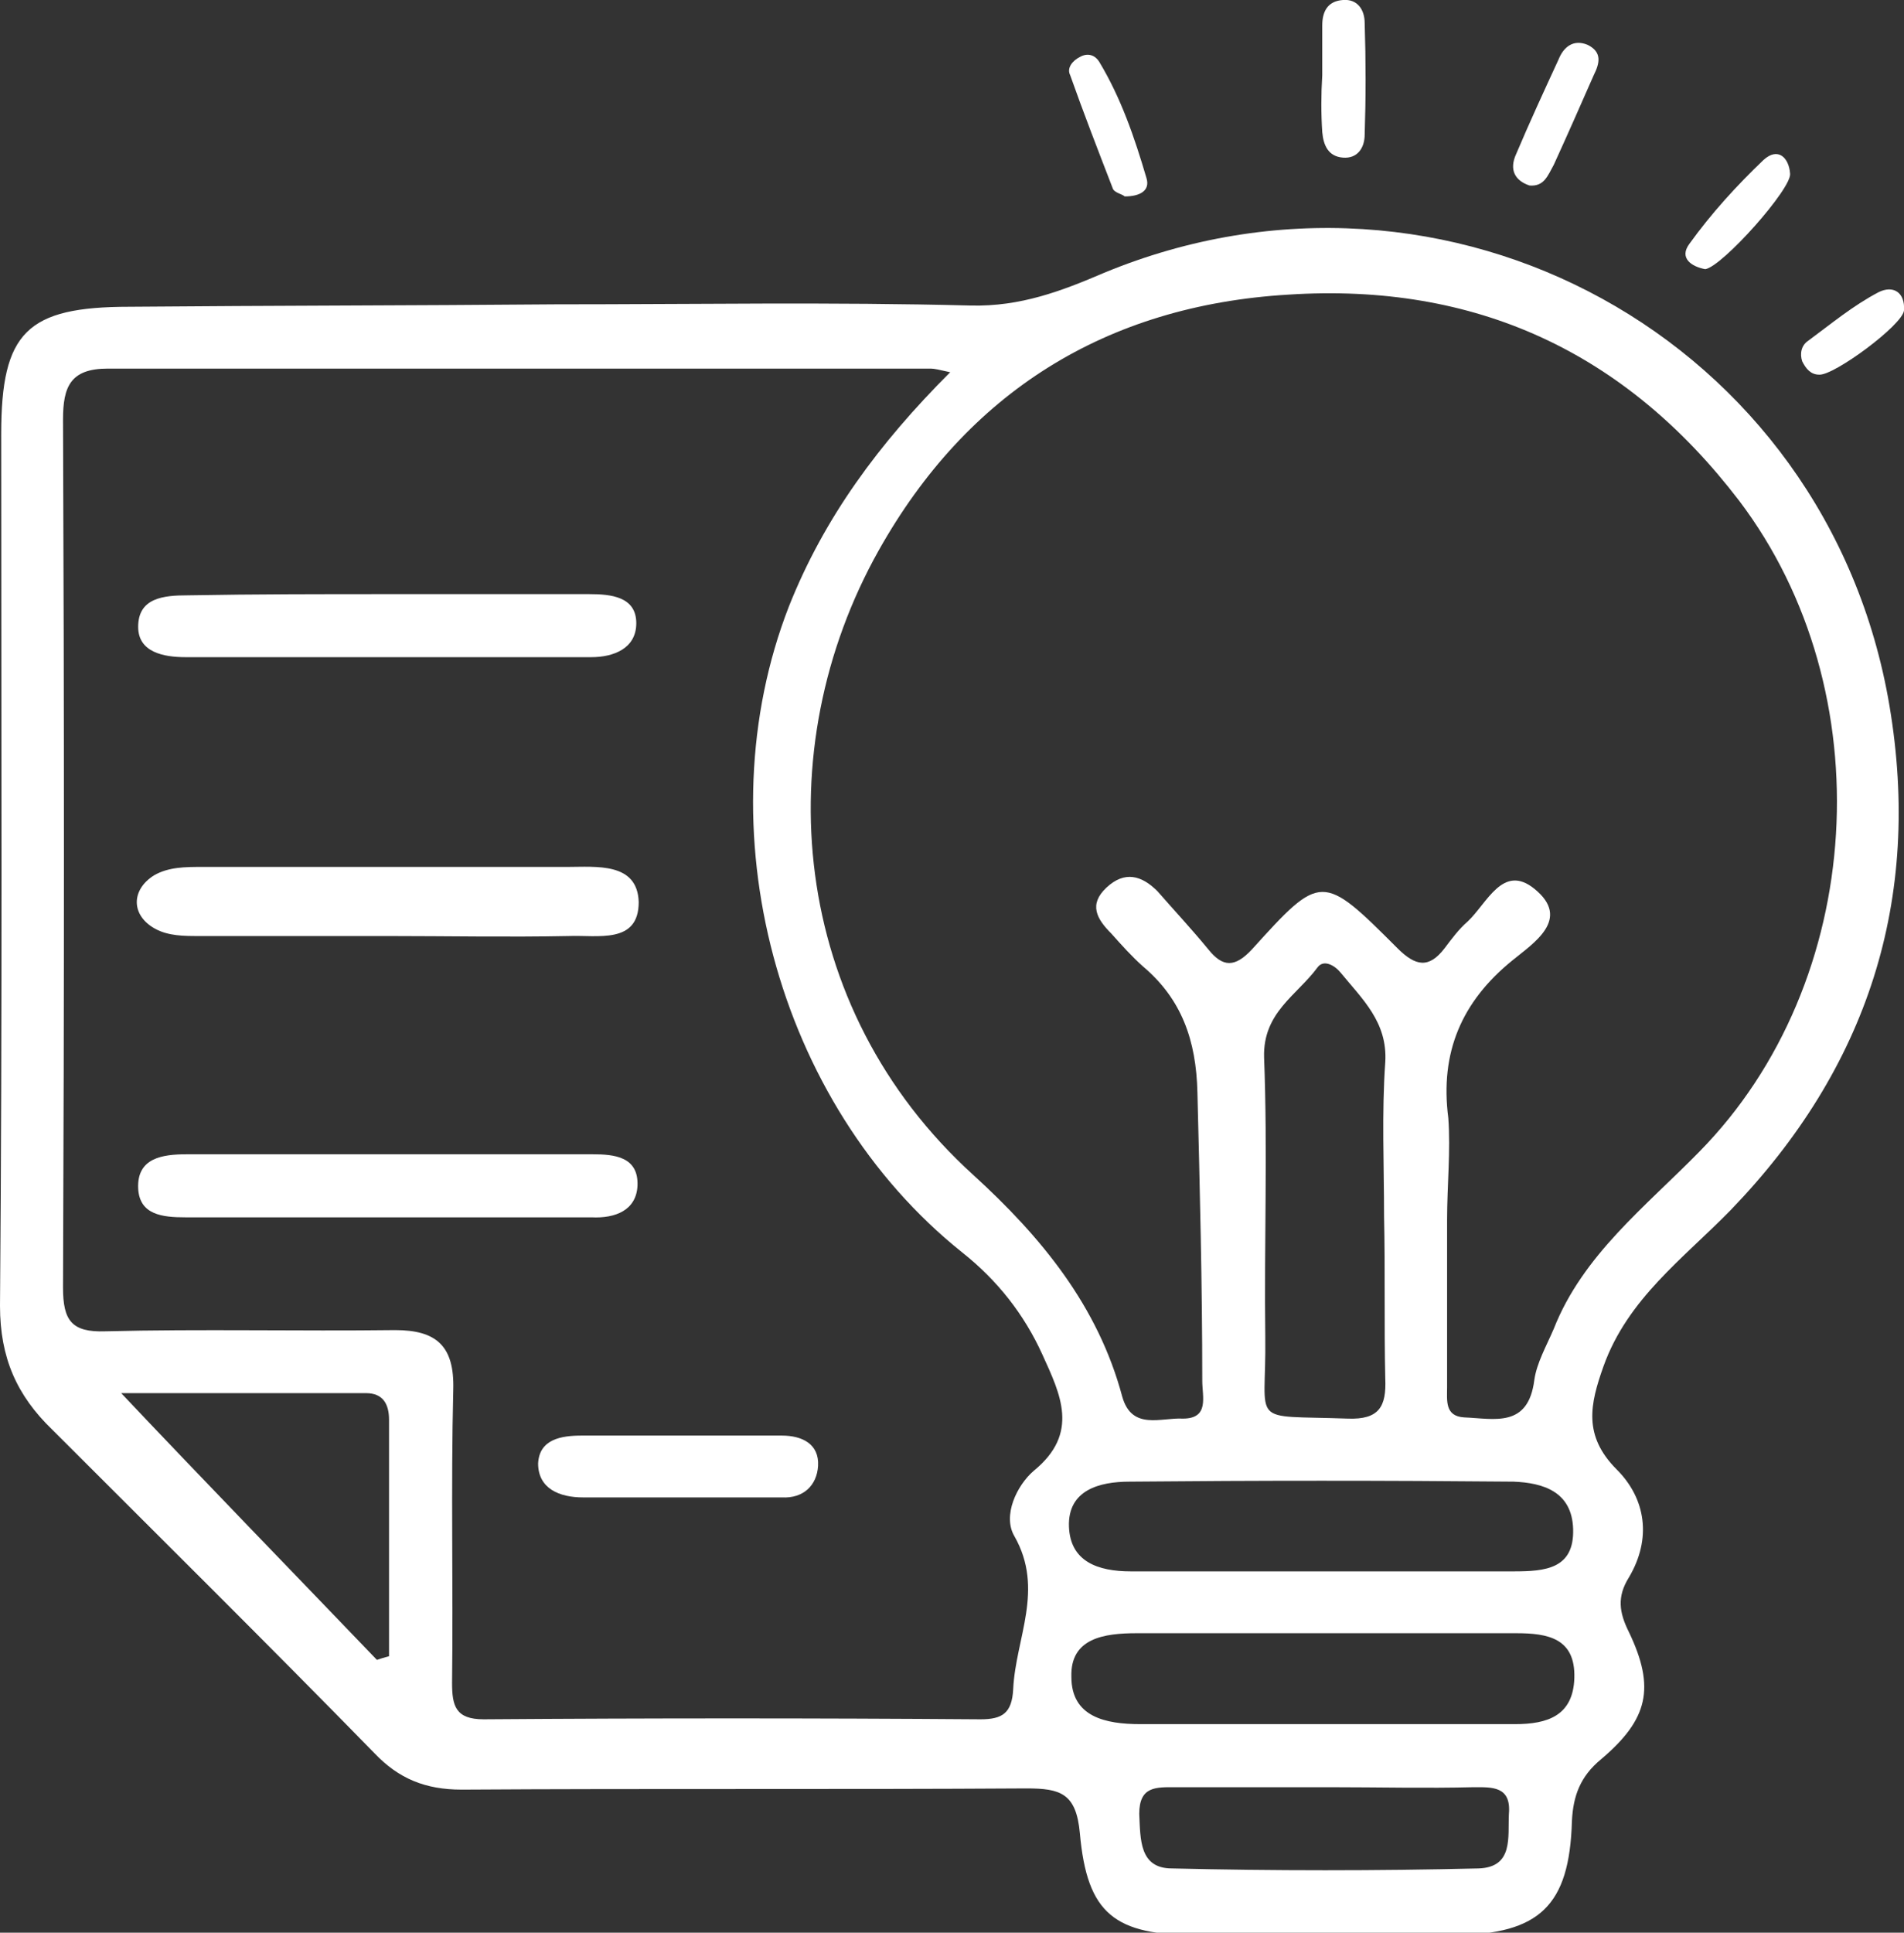 <?xml version="1.0" encoding="utf-8"?>
<!-- Generator: Adobe Illustrator 27.9.0, SVG Export Plug-In . SVG Version: 6.00 Build 0)  -->
<svg version="1.1" id="a" xmlns="http://www.w3.org/2000/svg" xmlns:xlink="http://www.w3.org/1999/xlink" x="0px" y="0px"
	 viewBox="0 0 157.1 159.4" style="enable-background:new 0 0 157.1 159.4;" xml:space="preserve">
<rect x="0" y="0" width="157.1" height="159.4" fill="#333333" stroke="none"/>
<style type="text/css">
	.st0{fill:#FFFFFF;}
</style>
<path class="st0" d="M45.8,25.1c11.4,0,22.9-0.2,34.3,0.1c4.1,0.1,7.5-1.2,11-2.7c28.3-11.7,59.7,5.5,64.8,35.7
	c2.7,16-1.8,29.9-13.1,41.6c-3.9,4-8.5,7.3-10.5,12.9c-1.1,3.1-1.7,5.7,1.1,8.5c2.4,2.4,2.9,5.7,1,8.9c-1,1.6-0.8,2.9,0,4.5
	c2.2,4.6,1.6,7.2-2.3,10.5c-1.7,1.4-2.3,3-2.4,5.1c-0.2,7-2.7,9.3-9.6,9.4c-7.1,0-14.2,0-21.3,0c-6.8,0-9.1-1.7-9.7-8.4
	c-0.3-3.3-1.6-3.7-4.4-3.7c-15.5,0.1-31.1,0-46.6,0.1c-3,0-5.2-0.9-7.2-3c-8.8-9-17.7-17.8-26.6-26.7c-2.9-2.8-4.3-5.9-4.3-10.2
	c0.2-24,0.1-48,0.1-71.9c0-8.4,2.1-10.5,10.6-10.5C22.4,25.2,34.1,25.2,45.8,25.1L45.8,25.1z M78.4,30.7c-0.9-0.2-1.3-0.3-1.6-0.3
	c-22.6,0-45.3,0-67.9,0c-3.1,0-3.7,1.5-3.7,4.2c0.1,23.9,0.1,47.7,0,71.6c0,2.7,0.7,3.7,3.5,3.6c8-0.2,15.9,0,23.9-0.1
	c3.4,0,4.9,1.3,4.8,4.9c-0.2,8.1,0,16.2-0.1,24.2c0,1.9,0.3,3,2.6,3c13.7-0.1,27.4-0.1,41,0c1.8,0,2.6-0.5,2.7-2.5
	c0.2-4.2,2.6-8.2,0.1-12.6c-1-1.7,0.2-4.2,1.6-5.4c3.8-3.1,2.2-6.3,0.7-9.6c-1.5-3.3-3.7-6.1-6.6-8.4C64,91,58,68.2,65.1,50
	C68,42.7,72.5,36.6,78.4,30.7L78.4,30.7z M119.4,100.6c0,4.6,0,9.2,0,13.8c0,1.1-0.2,2.4,1.4,2.5c2.5,0.1,5.3,0.9,5.8-3.1
	c0.2-1.4,1-2.8,1.6-4.2c2.4-6.1,7.6-10.1,12-14.6C154,81,155.4,57,143.5,41.3c-9.4-12.3-21.8-18-37.2-17
	c-15.1,0.9-26.5,8.1-33.8,21.1c-9.2,16.4-7.4,37.7,7.8,51.5c5.6,5.1,10.3,10.8,12.3,18.3c0.8,2.8,3.2,1.7,5,1.8
	c2.2,0,1.6-1.8,1.6-3.1c0-7.9-0.2-15.9-0.4-23.8c-0.1-4.3-1.3-7.7-4.5-10.4c-0.9-0.8-1.8-1.8-2.6-2.7c-1.2-1.2-1.9-2.4-0.4-3.8
	c1.5-1.4,2.9-1,4.2,0.3c1.4,1.6,2.8,3.1,4.2,4.8c1.2,1.5,2.2,1.5,3.6,0c5.7-6.3,5.8-6.3,12-0.1c1.5,1.5,2.6,1.7,3.9,0
	c0.6-0.8,1.2-1.6,1.9-2.2c1.6-1.5,2.9-4.8,5.5-2.7c3.1,2.5-0.1,4.5-1.8,5.9c-4.2,3.4-6,7.6-5.3,13
	C119.7,94.9,119.4,97.8,119.4,100.6L119.4,100.6z M114.2,100.3L114.2,100.3c0-4.2-0.2-8.5,0.1-12.7c0.2-3.3-1.9-5.2-3.7-7.4
	c-0.5-0.6-1.4-1.1-1.9-0.4c-1.7,2.3-4.5,3.7-4.4,7.4c0.3,7.7,0,15.4,0.1,23.1c0.1,7.4-1.5,6.4,6.8,6.7c2.6,0.1,3.2-1,3.1-3.3
	C114.2,109.3,114.3,104.8,114.2,100.3L114.2,100.3z M109.3,142.2L109.3,142.2c5.2,0,10.4,0,15.7,0c2.7,0,4.8-0.7,4.9-3.8
	c0.1-3.3-2.2-3.7-4.8-3.7c-10.4,0-20.9,0-31.3,0c-2.7,0-5.5,0.4-5.4,3.6c0,3.3,2.8,3.9,5.7,3.9C99.1,142.2,104.2,142.2,109.3,142.2
	L109.3,142.2z M109.3,129.6c5.2,0,10.4,0,15.6,0c2.6,0,5-0.2,4.9-3.5c-0.1-3.1-2.5-3.8-4.9-3.9c-10.6-0.1-21.1-0.1-31.7,0
	c-2.5,0-5.1,0.7-5,3.7c0.1,2.9,2.4,3.7,5.1,3.7C98.6,129.6,104,129.6,109.3,129.6L109.3,129.6z M31.1,136.9c0.3-0.1,0.6-0.2,1-0.3
	c0-6.5,0-13,0-19.5c0-1.3-0.5-2.2-1.9-2.2c-6.9,0-13.8,0-20.2,0C16.9,122.2,24,129.5,31.1,136.9L31.1,136.9z M109.7,147.4
	c-4.2,0-8.4,0-12.7,0c-1.6,0-3-0.1-3,2.2c0.1,2.1,0,4.5,2.7,4.5c8.4,0.2,16.9,0.2,25.3,0c2.9-0.1,2.4-2.6,2.5-4.5
	c0.2-2.3-1.4-2.2-2.9-2.2C117.7,147.5,113.7,147.4,109.7,147.4L109.7,147.4z"/>
<path class="st0" d="M109.1,6.2c0-1.4,0-2.7,0-4.1c0-1.1,0.4-2,1.7-2.1c1.2-0.1,1.8,0.8,1.8,1.9c0.1,3.1,0.1,6.2,0,9.2
	c0,1.1-0.6,2-1.8,1.9c-1.2-0.1-1.6-1-1.7-2.1C109,9.4,109,7.8,109.1,6.2L109.1,6.2z"/>
<path class="st0" d="M126.2,15.3c-1.2-0.4-1.7-1.3-1.1-2.6c1.1-2.6,2.3-5.2,3.5-7.8c0.4-1,1.2-1.7,2.4-1.2c1.2,0.6,1,1.5,0.5,2.5
	c-1.1,2.5-2.2,5-3.3,7.4C127.7,14.5,127.4,15.4,126.2,15.3L126.2,15.3z"/>
<path class="st0" d="M92.8,16.2c-0.2-0.2-0.9-0.3-1-0.7c-1.2-3.1-2.4-6.2-3.5-9.3C88,5.6,88.5,5,89.1,4.7c0.7-0.4,1.3-0.1,1.6,0.4
	c1.8,3,2.9,6.2,3.9,9.6C94.9,15.7,94.1,16.2,92.8,16.2z"/>
<path class="st0" d="M140.7,22.2c-1.1-0.2-2.2-0.9-1.3-2.1c1.8-2.5,3.9-4.8,6.1-6.9c1.2-1.1,2.1-0.2,2.2,1.1
	C147.9,15.5,142.1,22,140.7,22.2L140.7,22.2z"/>
<path class="st0" d="M150.1,30.9c-0.7,0-1.1-0.5-1.4-1.1c-0.2-0.6-0.1-1.3,0.5-1.7c1.9-1.4,3.7-2.9,5.8-4c1.2-0.6,2.2,0,2.1,1.5
	C157,26.8,151.3,31,150.1,30.9L150.1,30.9z"/>
<path class="st0" d="M32,77.2c-5.2,0-10.4,0-15.6,0c-1.2,0-2.5,0-3.6-0.6c-2-1.1-2-3.2-0.1-4.4c1.2-0.7,2.6-0.7,4-0.7
	c10,0,20.1,0,30.1,0c2.4,0,5.8-0.4,5.9,2.9c0,3.5-3.4,2.7-5.8,2.8C41.9,77.3,36.9,77.2,32,77.2L32,77.2z"/>
<path class="st0" d="M31.7,100.4c-5.5,0-10.9,0-16.4,0c-1.9,0-3.8-0.2-3.9-2.4c-0.1-2.5,2-2.8,4-2.8c11.2,0,22.3,0,33.5,0
	c1.8,0,3.8,0.2,3.7,2.6c-0.1,2-1.8,2.7-3.8,2.6C43.1,100.4,37.4,100.4,31.7,100.4L31.7,100.4z"/>
<path class="st0" d="M32.2,49c5.5,0,10.9,0,16.4,0c1.8,0,3.9,0.2,3.9,2.4c0,2.1-1.9,2.8-3.7,2.8c-11.2,0-22.3,0-33.5,0
	c-1.8,0-3.9-0.4-3.9-2.5c0-2.4,2.1-2.6,4.1-2.6C21.1,49,26.7,49,32.2,49L32.2,49z"/>
<path class="st0" d="M55.9,118.4c2.9,0,5.7,0,8.6,0c1.7,0,3.1,0.7,3,2.5c-0.1,1.6-1.2,2.7-3,2.6c-5.5,0-11,0-16.4,0
	c-1.9,0-3.7-0.7-3.7-2.8c0.1-2,1.9-2.3,3.6-2.3C50.7,118.4,53.3,118.4,55.9,118.4L55.9,118.4z"/>
</svg>
